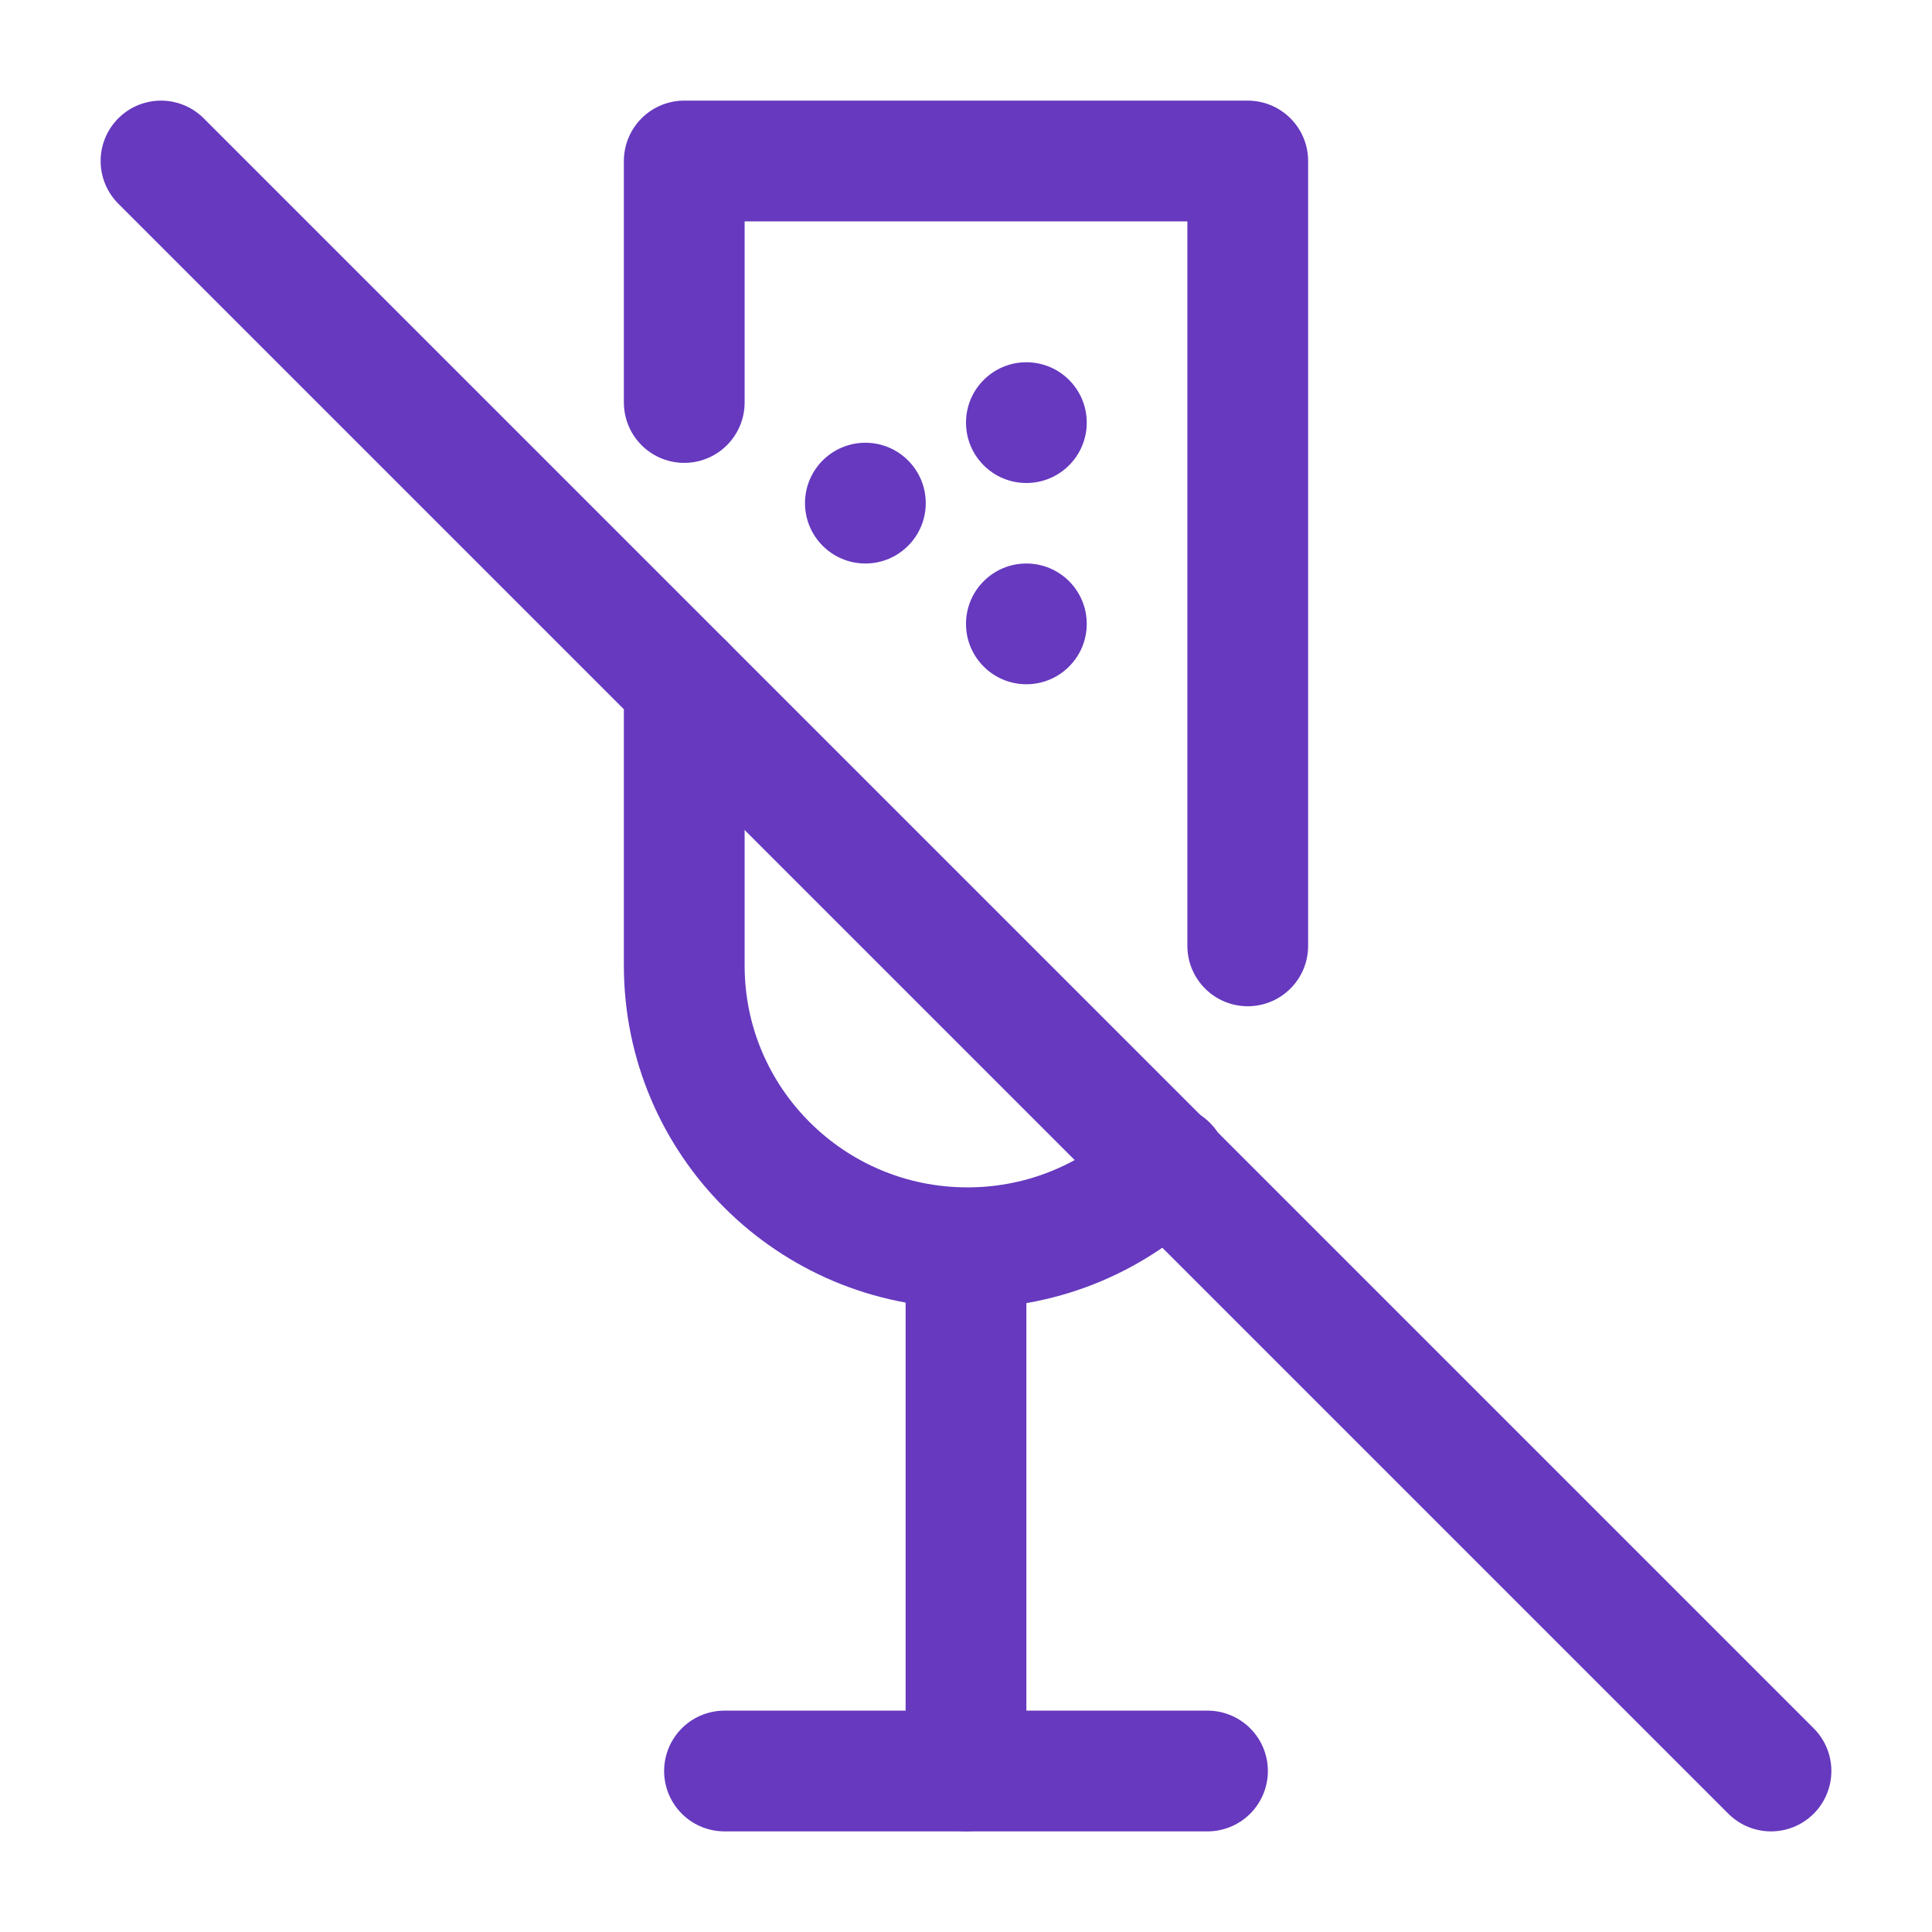 <svg width="48" height="48" viewBox="0 0 48 48" fill="none" xmlns="http://www.w3.org/2000/svg">
<path d="M4 4L44 44" stroke="#6639BF" stroke-width="3" stroke-linecap="round" stroke-linejoin="round"/>
<path d="M18 44H30" stroke="#6639BF" stroke-width="3" stroke-linecap="round" stroke-linejoin="round"/>
<path d="M24 32V44" stroke="#6639BF" stroke-width="3" stroke-linecap="round" stroke-linejoin="round"/>
<path d="M25.5 12C26.328 12 27 11.328 27 10.5C27 9.672 26.328 9 25.5 9C24.672 9 24 9.672 24 10.5C24 11.328 24.672 12 25.5 12Z" fill="#6639BF"/>
<path d="M21.5 14C22.328 14 23 13.328 23 12.5C23 11.672 22.328 11 21.5 11C20.672 11 20 11.672 20 12.5C20 13.328 20.672 14 21.5 14Z" fill="#6639BF"/>
<path d="M25.5 17C26.328 17 27 16.328 27 15.5C27 14.672 26.328 14 25.5 14C24.672 14 24 14.672 24 15.5C24 16.328 24.672 17 25.5 17Z" fill="#6639BF"/>
<path d="M31 23.5V4H17V10" stroke="#6639BF" stroke-width="3" stroke-linecap="round" stroke-linejoin="round"/>
<path d="M17 17V23.989C17 27.861 20.15 31 24.036 31C25.973 31 27.728 30.22 29 28.957" stroke="#6639BF" stroke-width="3" stroke-linecap="round" stroke-linejoin="round"/>
</svg>
